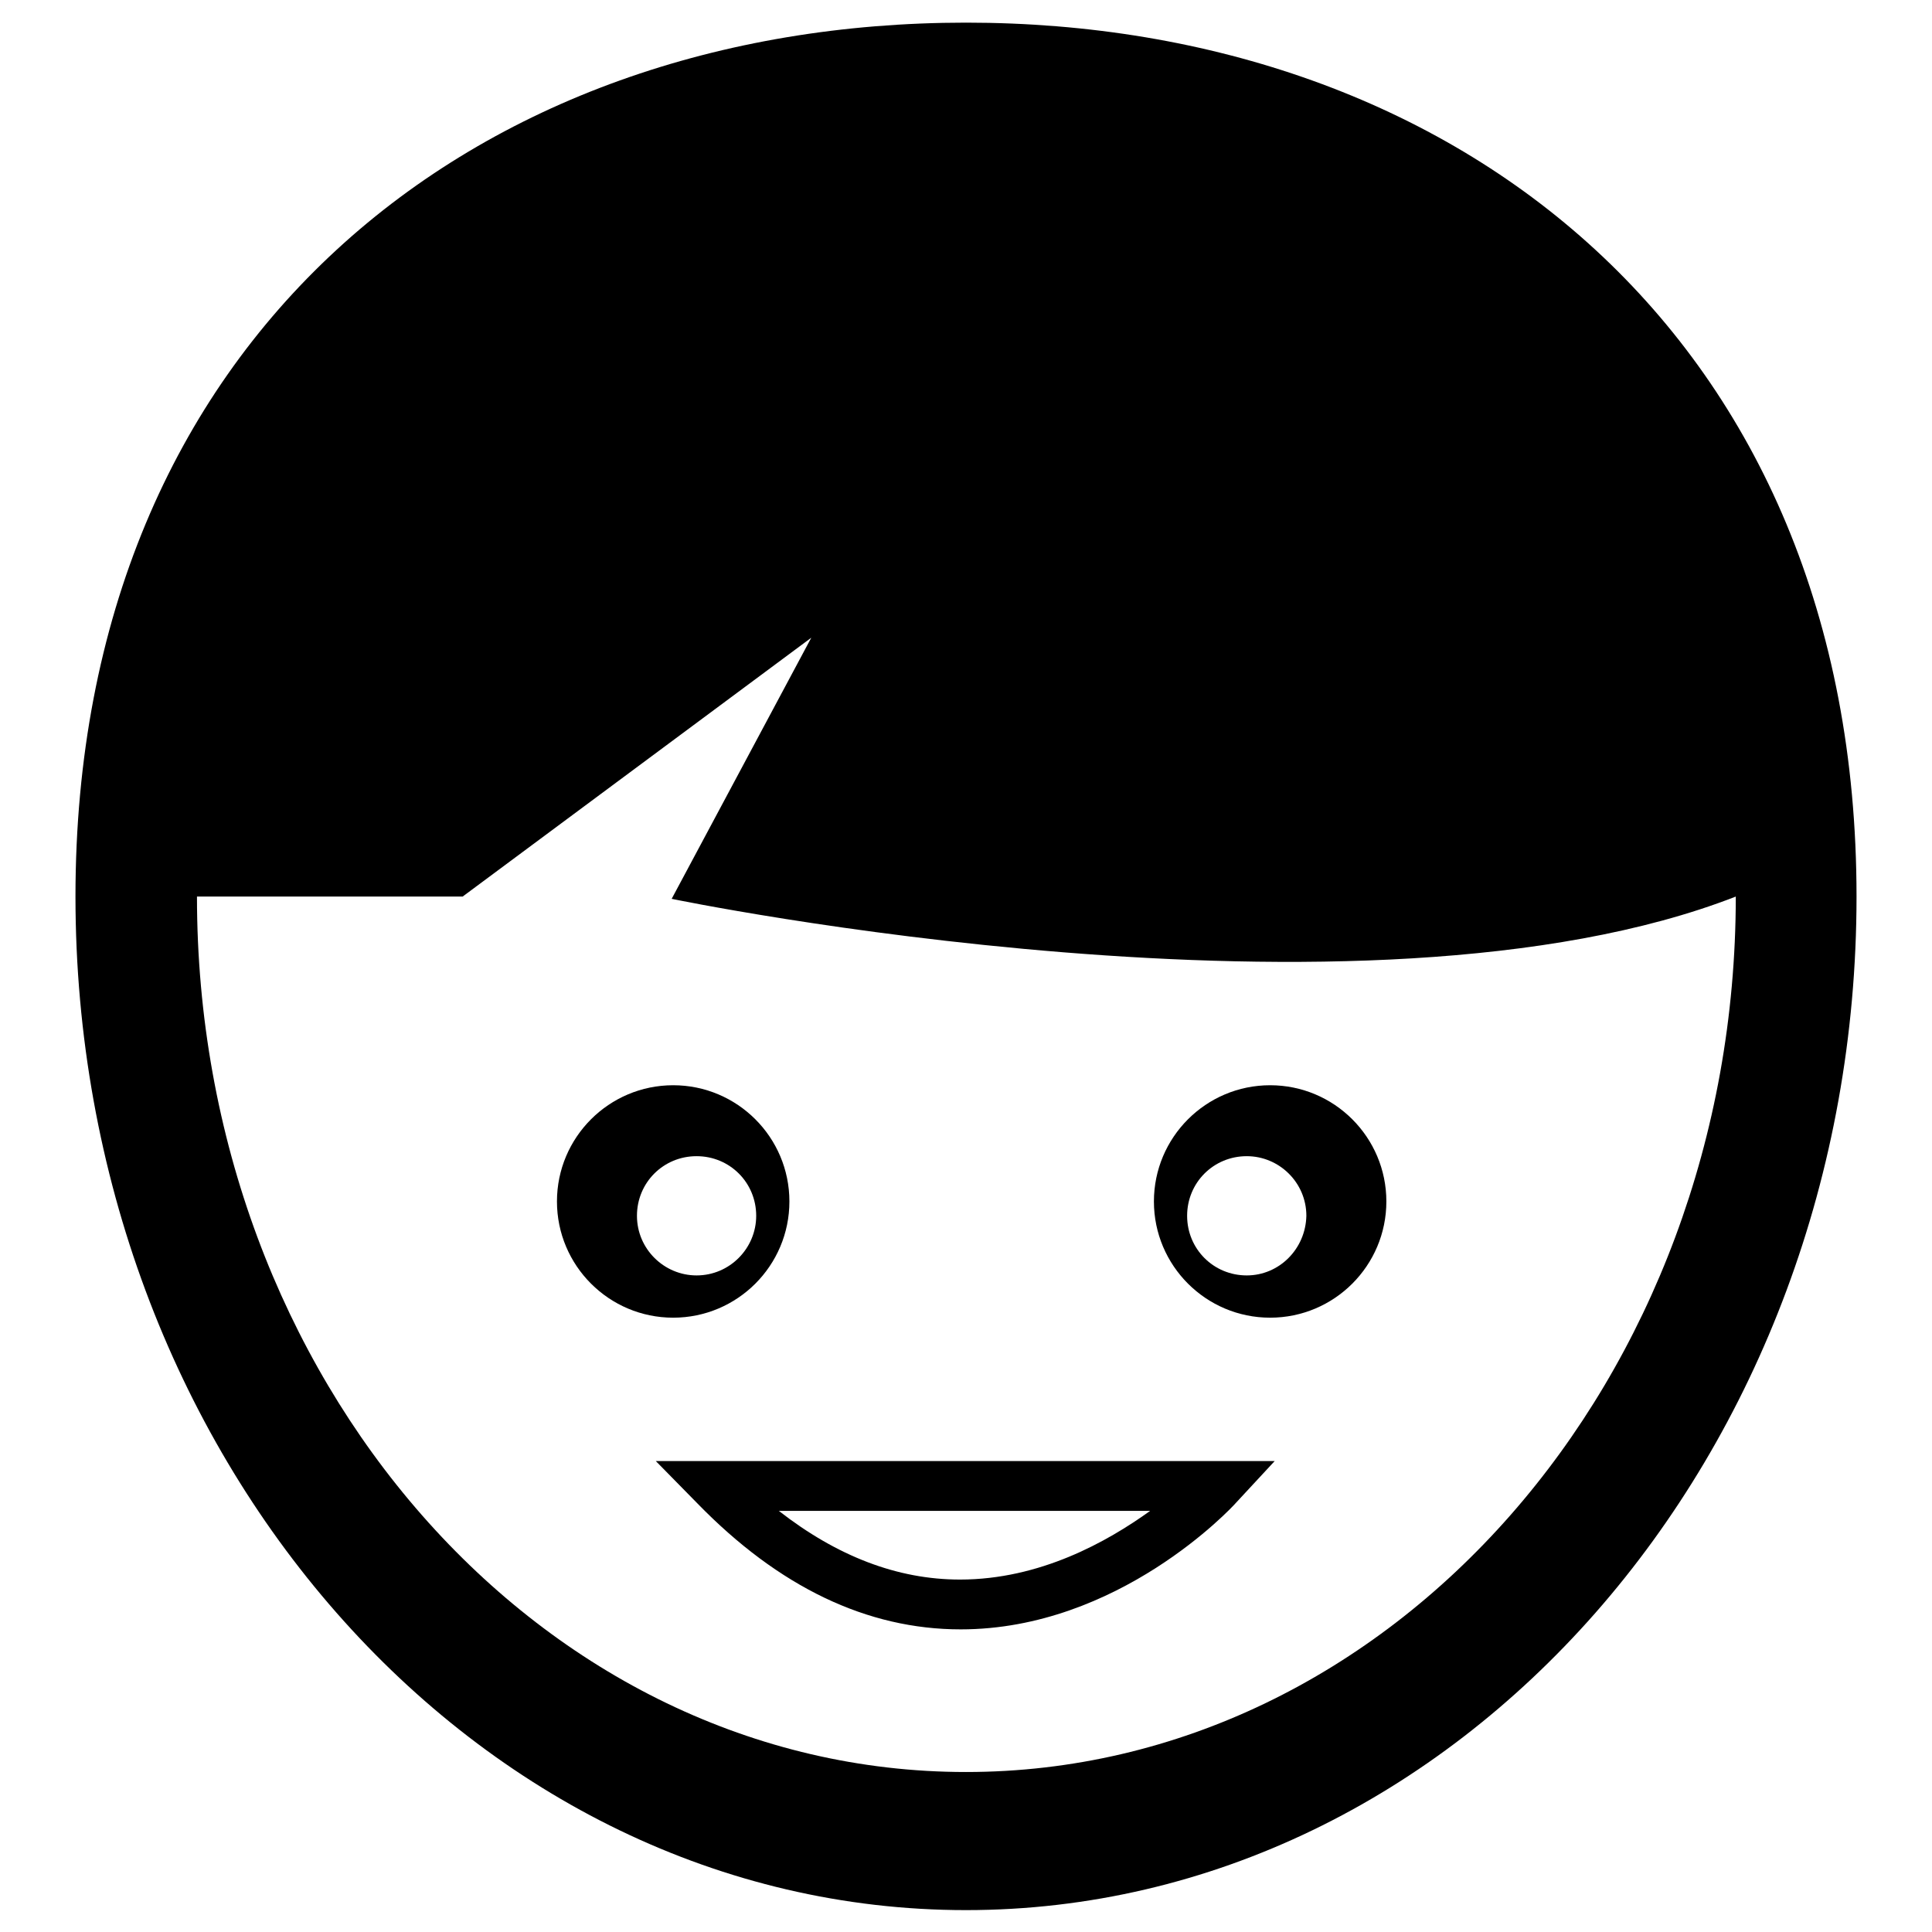 <?xml version="1.0" encoding="utf-8"?>
<!-- Svg Vector Icons : http://www.onlinewebfonts.com/icon -->
<!DOCTYPE svg PUBLIC "-//W3C//DTD SVG 1.1//EN" "http://www.w3.org/Graphics/SVG/1.1/DTD/svg11.dtd">
<svg version="1.1" xmlns="http://www.w3.org/2000/svg" xmlns:xlink="http://www.w3.org/1999/xlink" x="0px" y="0px" viewBox="0 0 256 256" enable-background="new 0 0 256 256" xml:space="preserve">
<g><g><g><g><path fill="#000000" d="M128,3C62.9,3,10,44.7,10,118.8c0,74,52.9,134.3,118,134.3c65.1,0,118-60.3,118-134.3C246,44.7,193.1,3,128,3z M128,234.8c-56.3,0-101.9-52-101.9-116h35.2l46.2-34.3L89,119.1c0,0,91.5,19,141-0.3C230,182.8,184.3,234.8,128,234.8z"/><path fill="#000000" d="M104.6,159.2c0-8.5-6.9-15.4-15.4-15.4c-8.5,0-15.4,6.9-15.4,15.4c0,8.5,6.9,15.4,15.4,15.4C97.7,174.6,104.6,167.7,104.6,159.2z M84.4,161.1c0-4.4,3.5-7.9,7.9-7.9c4.4,0,7.9,3.5,7.9,7.9c0,4.3-3.5,7.9-7.9,7.9C88,169,84.4,165.5,84.4,161.1z"/><path fill="#000000" d="M168.3,143.8c-8.5,0-15.4,6.9-15.4,15.4c0,8.5,6.9,15.4,15.4,15.4c8.5,0,15.4-6.9,15.4-15.4C183.7,150.7,176.8,143.8,168.3,143.8z M165.2,169c-4.4,0-7.9-3.5-7.9-7.9c0-4.4,3.5-7.9,7.9-7.9c4.3,0,7.9,3.5,7.9,7.9C173,165.5,169.5,169,165.2,169z"/><path fill="#000000" d="M92.4,199.2c10.8,11.1,22.5,16.7,34.9,16.7c20.9,0,35.9-16.1,36.5-16.8l5.1-5.5H86.9L92.4,199.2z M152.4,200.2c-5.7,4.1-14.6,9.1-25.2,9.1c-8.3,0-16.3-3.1-24-9.1H152.4z"/></g></g><g></g><g></g><g></g><g></g><g></g><g></g><g></g><g></g><g></g><g></g><g></g><g></g><g></g><g></g><g></g></g></g>
</svg>